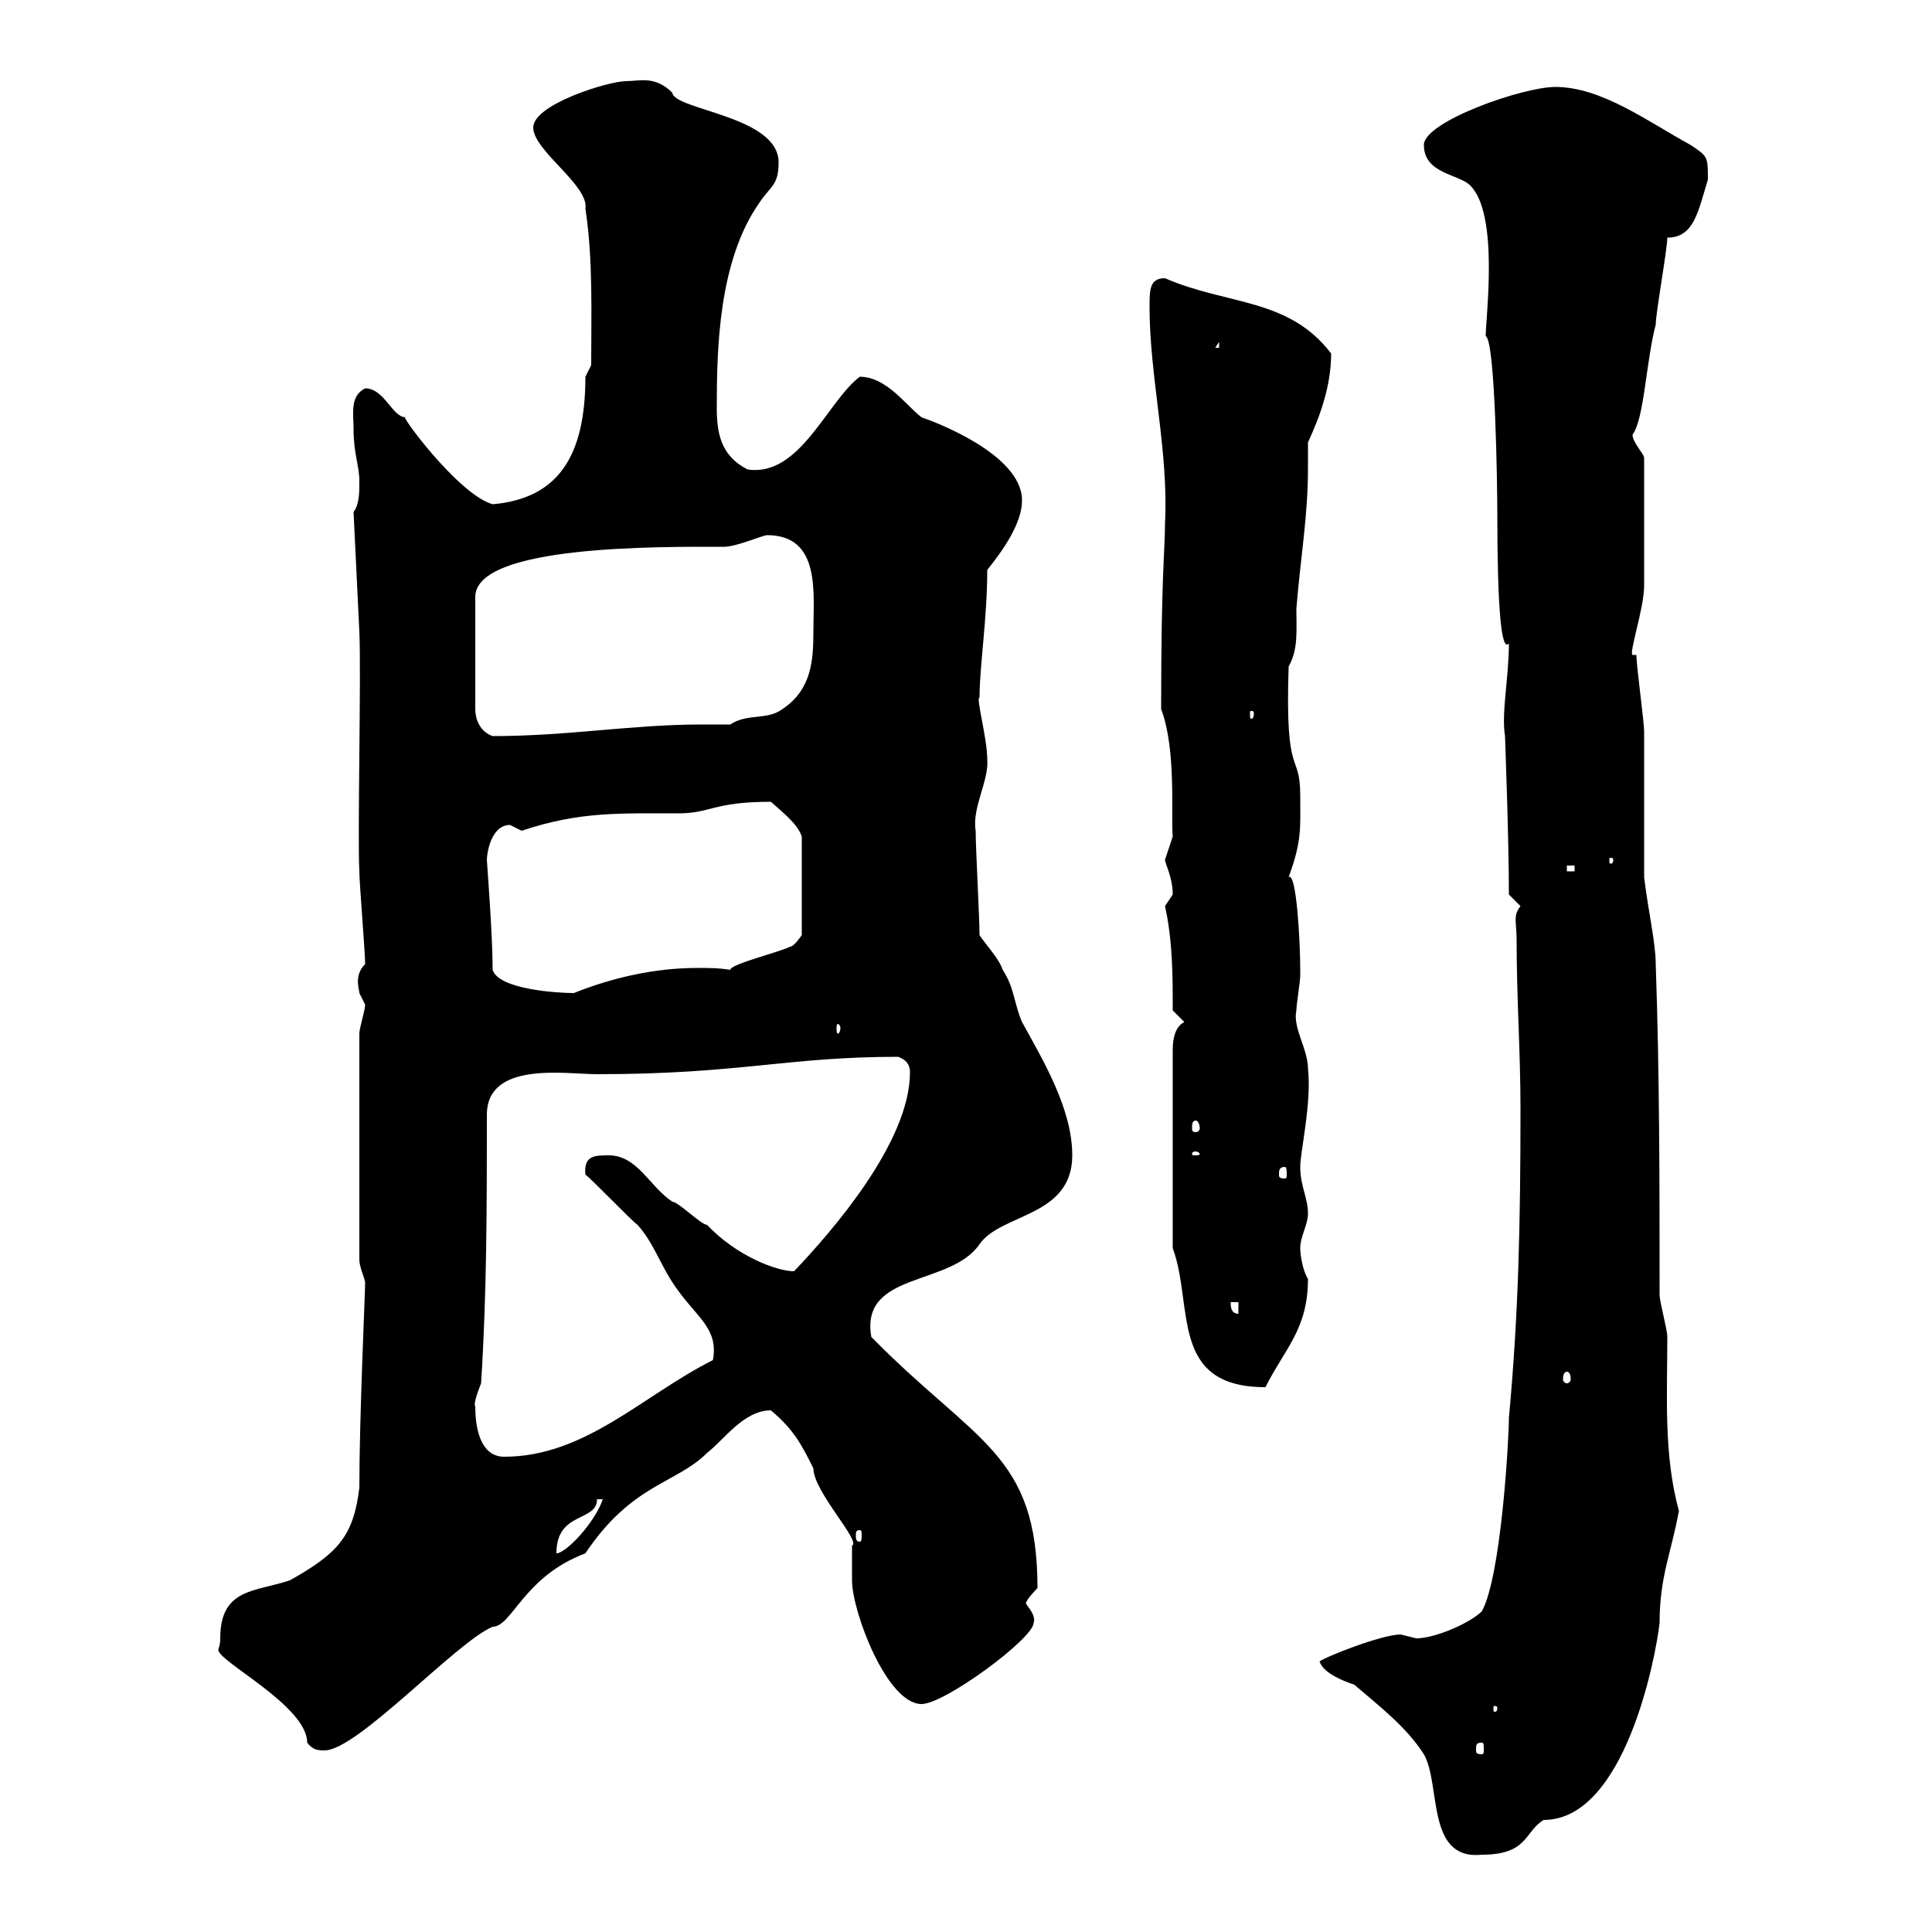 <svg xmlns="http://www.w3.org/2000/svg" xmlns:xlink="http://www.w3.org/1999/xlink" width="300" height="300"><path d="M204.90 258C205.50 259.80 208.50 261 210.30 261.60C214.50 265.20 218.40 268.20 221.10 272.40C223.80 277.20 221.40 288.90 230.10 288C237.30 288 236.70 284.40 239.70 282.60C252.30 282.60 257.10 257.40 257.70 252C257.70 244.80 259.50 241.20 260.70 234.60C258.30 225.90 258.90 216.60 258.90 207.60C258.90 206.40 257.70 202.20 257.70 201C257.70 184.20 257.70 166.80 257.10 149.70C257.10 146.40 255.90 141.30 255.30 136.20C255.30 132.60 255.30 117.30 255.30 113.70C255.30 111.90 254.10 103.50 254.10 101.70L253.50 101.70C252.90 101.40 255.30 94.50 255.30 90.90C255.30 88.20 255.30 79.80 255.30 71.10C255.30 70.50 253.50 68.70 253.50 67.50C255.30 65.10 255.60 56.10 257.10 50.40C257.10 48.60 258.90 38.70 258.90 36.90C263.10 36.90 263.70 32.70 265.20 27.90C265.20 24.30 265.20 24.30 262.50 22.50C255.90 18.90 248.70 13.50 241.50 13.50C236.40 13.50 221.10 18.90 221.10 22.50C221.10 27 226.50 27 228.30 28.80C232.80 33.30 230.70 49.20 230.70 52.20C232.20 52.80 232.50 75.90 232.50 79.50C232.50 94.20 233.10 101.40 234.30 99.90C234.30 105.30 233.10 110.70 233.70 114.30C233.70 114.60 234.30 130.20 234.30 138.90C234.30 138.90 236.10 140.70 236.10 140.70C234.90 142.20 235.50 143.10 235.50 146.10C235.50 155.10 236.10 163.20 236.10 172.20C236.10 189.90 235.80 204 234.30 220.20C234.30 223.50 233.10 244.80 230.10 250.20C228.30 252 222.90 254.40 219.90 254.40C219.90 254.40 217.50 253.80 217.50 253.80C214.50 253.80 205.50 257.40 204.90 258ZM34.20 254.40C34.20 255.60 33.90 255.90 33.90 256.20C33.90 258 47.70 264.90 47.70 270.60C48.60 271.80 49.50 271.80 50.40 271.80C55.50 271.80 70.80 255 76.50 252.60C79.50 252.60 81.30 244.80 90.90 241.20C98.10 230.40 105 230.40 109.80 225.60C112.50 223.50 115.50 219 119.70 219C123.30 222 124.50 224.40 126.30 228C126.30 231.60 133.80 239.40 132.30 240C132.30 241.20 132.30 244.80 132.30 245.40C132.30 250.20 137.70 264.60 143.10 264.60C146.70 264.60 160.50 254.40 160.50 252C160.80 251.10 160.20 250.20 159.30 249C159.30 248.40 161.10 246.60 161.10 246.60C161.10 225.60 151.50 224.10 135.30 207.60C133.50 197.40 147.60 199.80 152.10 193.20C155.40 188.40 166.50 189 166.50 179.40C166.50 172.20 162 164.70 158.70 158.70C157.50 156 157.50 153.30 155.70 150.60C155.10 148.80 153.30 147 152.10 145.20C152.10 142.50 151.50 131.70 151.50 129C150.90 125.40 153.60 121.20 153.30 117.90C153.30 114.60 151.50 108.30 152.10 108.30C152.10 103.50 153.30 96 153.30 88.50C155.70 85.50 158.70 81.30 158.70 77.70C158.70 70.50 144.90 65.40 143.10 64.80C140.70 63 137.70 58.50 133.50 58.50C128.40 62.40 124.20 74.10 116.10 72.90C111.90 70.80 111.30 67.20 111.30 63.30C111.30 54 111.60 40.50 117.90 31.50C119.70 28.80 120.90 28.80 120.90 25.20C120.90 18 104.70 17.10 104.40 14.40C101.70 11.70 99.30 12.60 97.20 12.60C94.50 12.60 82.80 16.20 82.80 19.80C82.80 23.40 91.50 28.80 90.90 32.40C92.10 40.20 91.80 48.60 91.80 56.70C91.80 56.70 90.90 58.50 90.90 58.50C90.90 70.80 86.70 77.40 76.50 78.30C71.10 76.80 61.50 63.60 63 64.80C60.90 64.80 59.70 60.30 56.70 60.30C54.30 61.50 54.90 64.20 54.90 66.60C54.90 70.50 55.80 72.30 55.80 74.70C55.80 76.50 55.80 78.30 54.90 79.50L55.80 98.10C56.10 104.70 55.50 129.90 55.80 135.30C55.80 137.10 56.70 147.90 56.70 149.70C54.90 151.50 55.80 153.60 55.80 154.20C55.80 154.20 56.70 156 56.70 156C56.70 156.90 55.80 159.60 55.80 160.50L55.80 195.60C55.80 196.80 56.70 198.60 56.70 199.20C56.70 200.70 55.80 219.90 55.80 231C54.90 238.50 52.50 241.20 45 245.40C39.60 247.20 34.20 246.60 34.20 254.40ZM230.10 270.60C230.40 270.60 230.40 270.90 230.40 271.80C230.40 272.10 230.40 272.40 230.10 272.40C229.20 272.40 229.20 272.10 229.20 271.80C229.20 270.90 229.20 270.60 230.10 270.60ZM232.50 265.20C232.50 265.80 232.20 265.80 232.20 265.80C231.90 265.80 231.90 265.80 231.90 265.20C231.90 264.90 231.90 264.90 232.20 264.90C232.20 264.90 232.50 264.90 232.50 265.20ZM92.70 232.80L93.60 232.80C92.40 236.40 87.90 241.20 86.40 241.20C86.40 234.60 92.70 236.40 92.70 232.80ZM133.50 237.60C133.80 237.60 133.80 237.90 133.80 238.50C133.80 238.80 133.80 239.40 133.50 239.40C132.90 239.40 132.90 238.80 132.90 238.50C132.90 237.90 132.90 237.60 133.50 237.60ZM73.80 218.40C73.50 218.10 74.10 216.30 74.70 214.80C75.60 201 75.60 186.60 75.60 173.10C75.60 164.70 87.90 166.80 92.70 166.80C114.90 166.80 122.10 164.10 139.50 164.10C141 164.70 141.30 165.60 141.30 166.50C141.30 177.30 129.30 191.10 123.30 197.40C120.60 197.40 114.30 195 109.80 190.20C108.90 190.20 105.30 186.60 104.40 186.60C100.80 184.20 99 179.40 94.50 179.40C92.40 179.40 90.60 179.40 90.90 182.40C91.80 183 98.10 189.60 99 190.20C101.70 193.20 102.60 196.80 105.30 200.40C108.30 204.60 111.60 206.40 110.70 211.20C99.90 216.60 90.90 226.20 78.30 226.20C74.70 226.20 73.80 222 73.80 218.40ZM182.10 193.80C185.40 202.80 181.50 215.40 196.50 215.40C199.50 209.40 203.10 206.40 203.10 198.60C202.20 197.10 201.90 194.70 201.90 193.80C201.90 192 203.10 190.20 203.10 188.40C203.10 186 201.90 184.20 201.90 181.20C201.90 178.80 203.70 171.30 203.10 165.90C203.10 162.90 200.70 159.60 201.30 156.90C201.30 156 201.90 152.40 201.90 151.50C201.90 150.60 201.90 150.60 201.90 150.60C201.90 146.10 201.30 135.30 200.10 136.20C202.20 130.50 201.90 128.40 201.90 123.60C201.90 116.40 199.50 121.50 200.10 103.50C201.60 100.80 201.30 98.10 201.30 94.50C201.90 87 203.10 80.10 203.10 72.90C203.10 71.40 203.10 70.20 203.10 68.70C204.90 64.80 206.70 60 206.70 54.90C200.10 46.20 190.50 47.40 180.90 43.20C178.50 43.20 178.50 45 178.50 47.70C178.50 58.50 181.50 70.20 180.90 81.30C180.90 85.50 180.30 89.10 180.30 110.10C182.70 116.40 181.80 126.90 182.10 129.90C182.10 129.90 180.90 133.50 180.90 133.50C180.90 134.10 182.10 136.20 182.10 138.90C182.10 138.90 180.90 140.70 180.90 140.70C182.10 146.10 182.10 151.50 182.10 156.90L183.90 158.70C182.10 159.60 182.10 162.30 182.10 163.20ZM243.30 213C243.60 213 243.90 213.30 243.90 214.20C243.90 214.50 243.60 214.80 243.30 214.80C243 214.80 242.70 214.50 242.70 214.20C242.70 213.30 243 213 243.30 213ZM191.10 202.20L192.30 202.20L192.30 204C191.10 204 191.10 202.80 191.10 202.20ZM199.50 181.20C199.80 181.20 199.80 181.80 199.80 182.40C199.80 182.70 199.80 183 199.50 183C198.60 183 198.60 182.70 198.60 182.40C198.60 181.80 198.60 181.20 199.50 181.20ZM185.70 178.80C186 178.80 186.30 179.10 186.30 179.10C186.30 179.40 186 179.40 185.70 179.40C185.10 179.40 185.10 179.40 185.10 179.10C185.10 179.10 185.10 178.80 185.70 178.80ZM185.70 174C186 174 186.30 174.60 186.30 175.20C186.30 175.50 186 175.80 185.70 175.80C185.10 175.80 185.10 175.50 185.10 175.20C185.10 174.60 185.10 174 185.70 174ZM130.50 159.60C130.50 160.20 130.20 160.50 130.20 160.50C129.90 160.50 129.90 160.20 129.90 159.60C129.90 159.30 129.90 159 130.20 159C130.20 159 130.50 159.30 130.50 159.60ZM76.50 150.60C76.50 145.20 75.60 133.80 75.60 133.50C75.60 132.60 76.20 128.10 79.20 128.10C79.20 128.10 81 129 81 129C90 126 96 126.30 105.30 126.30C110.40 126.30 110.70 124.50 119.70 124.50C122.10 126.60 123.90 128.10 124.50 129.90L124.50 145.20C124.50 145.20 123.30 147 122.70 147C120.90 147.90 113.40 149.70 113.40 150.60C111.60 150.30 110.10 150.30 108.30 150.30C101.70 150.30 95.10 151.80 89.10 154.20C86.40 154.20 77.40 153.60 76.50 150.60ZM243.30 134.40L244.50 134.40L244.50 135.30L243.30 135.30ZM250.50 133.50C250.50 134.10 250.20 134.10 250.20 134.10C249.90 134.10 249.90 134.10 249.90 133.50C249.90 133.20 249.90 133.20 250.20 133.20C250.20 133.20 250.50 133.20 250.50 133.50ZM119.10 83.10C127.50 83.10 126.30 92.10 126.30 98.10C126.30 102.60 126 107.10 121.50 110.10C119.10 111.90 116.10 110.70 113.40 112.50C111.90 112.50 110.40 112.50 108.90 112.50C98.10 112.50 88.20 114.30 76.50 114.30C74.70 113.70 73.80 111.90 73.80 110.10L73.80 92.70C73.80 84.60 102.30 84.90 112.50 84.90C114.30 84.90 118.50 83.10 119.10 83.10ZM194.70 110.70C194.70 111.60 194.40 111.60 194.40 111.60C194.10 111.60 194.10 111.60 194.10 110.70C194.10 110.40 194.10 110.40 194.40 110.40C194.40 110.40 194.70 110.40 194.70 110.70ZM189.30 53.10L189.30 54L188.70 54Z"/></svg>